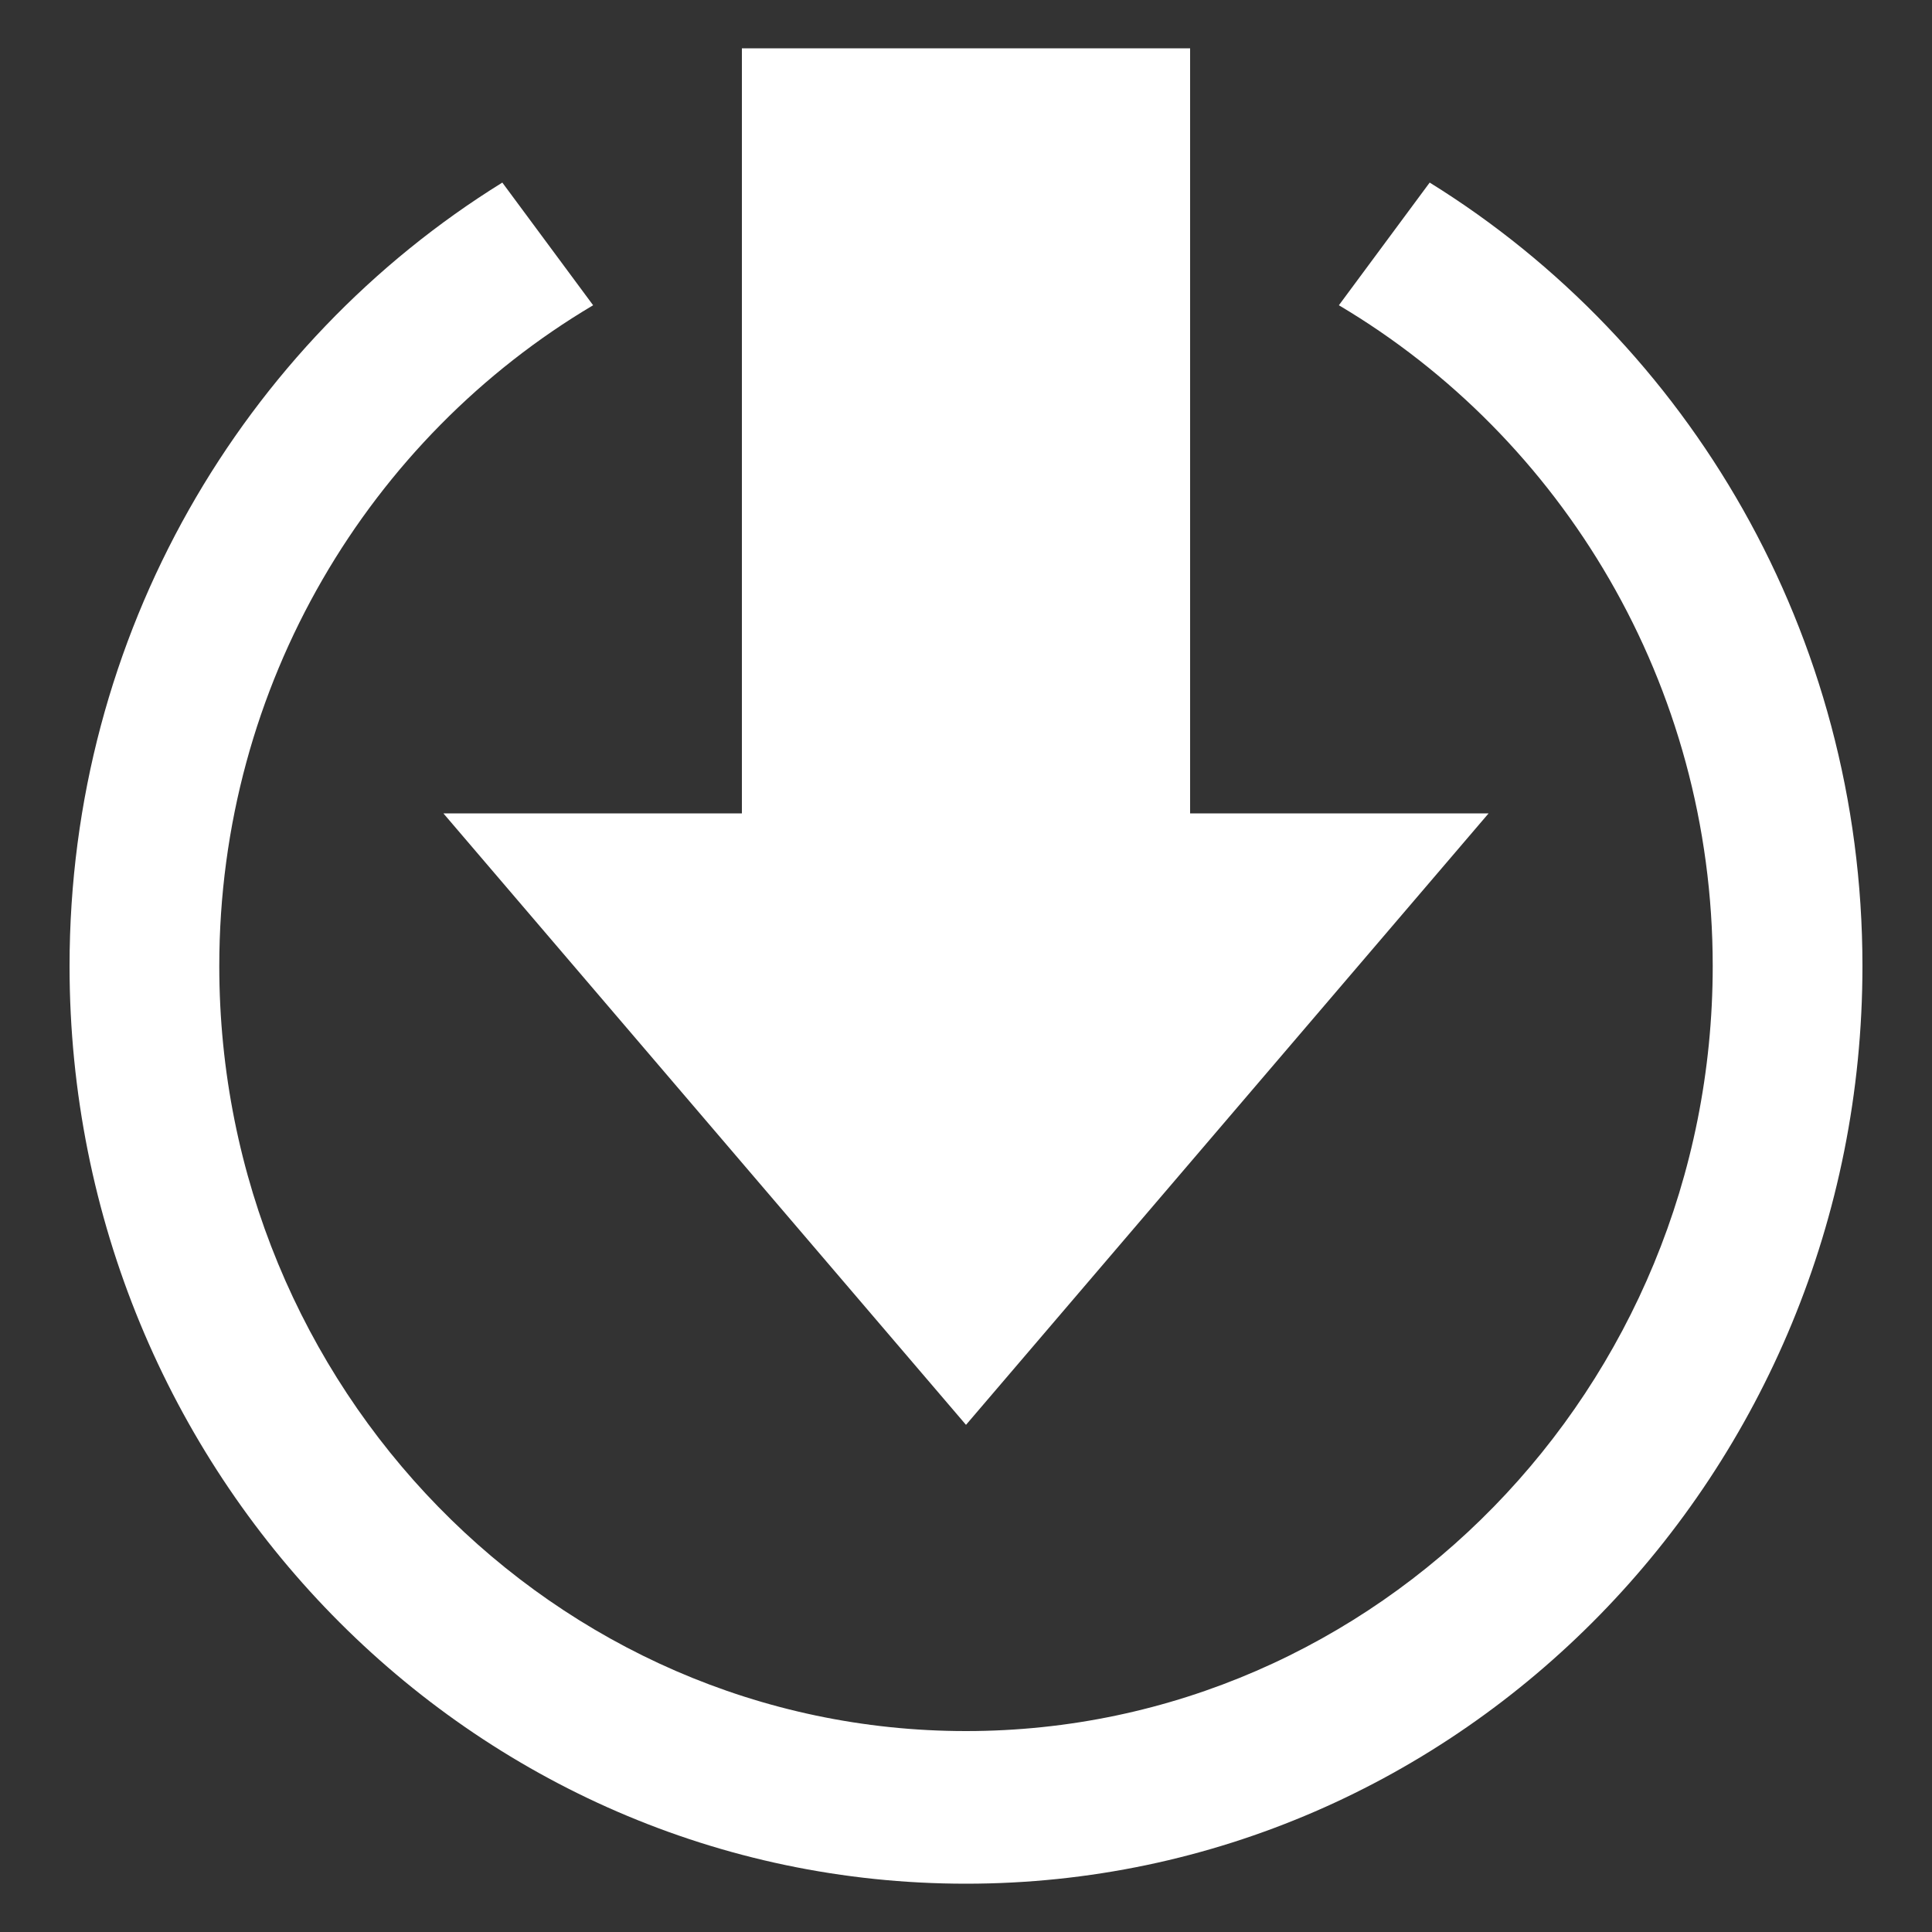 <?xml version="1.0" encoding="UTF-8"?>
<svg id="Ebene_1" xmlns="http://www.w3.org/2000/svg" viewBox="0 0 20 20">
  <rect x="0" y="0" width="20" height="20" fill="#333333" stroke="none"/>
  <defs>
    <style>
      .cls-1 {
        fill: #fff;
      }
    </style>
  </defs>
  <path class="cls-1" d="M14.8,1.89l-.94,1.27c2.31,1.37,3.87,3.92,3.87,6.84,0,4.37-3.47,7.92-7.73,7.92s-7.73-3.55-7.73-7.92c0-2.92,1.56-5.47,3.87-6.84l-.94-1.27C2.52,3.55.72,6.56.72,10c0,5.25,4.16,9.5,9.28,9.5s9.28-4.25,9.28-9.5c0-3.44-1.8-6.45-4.48-8.11M12.32,8.42h3.09l-5.41,6.33-5.41-6.33h3.09V.5h4.64v7.92Z"/>
</svg>